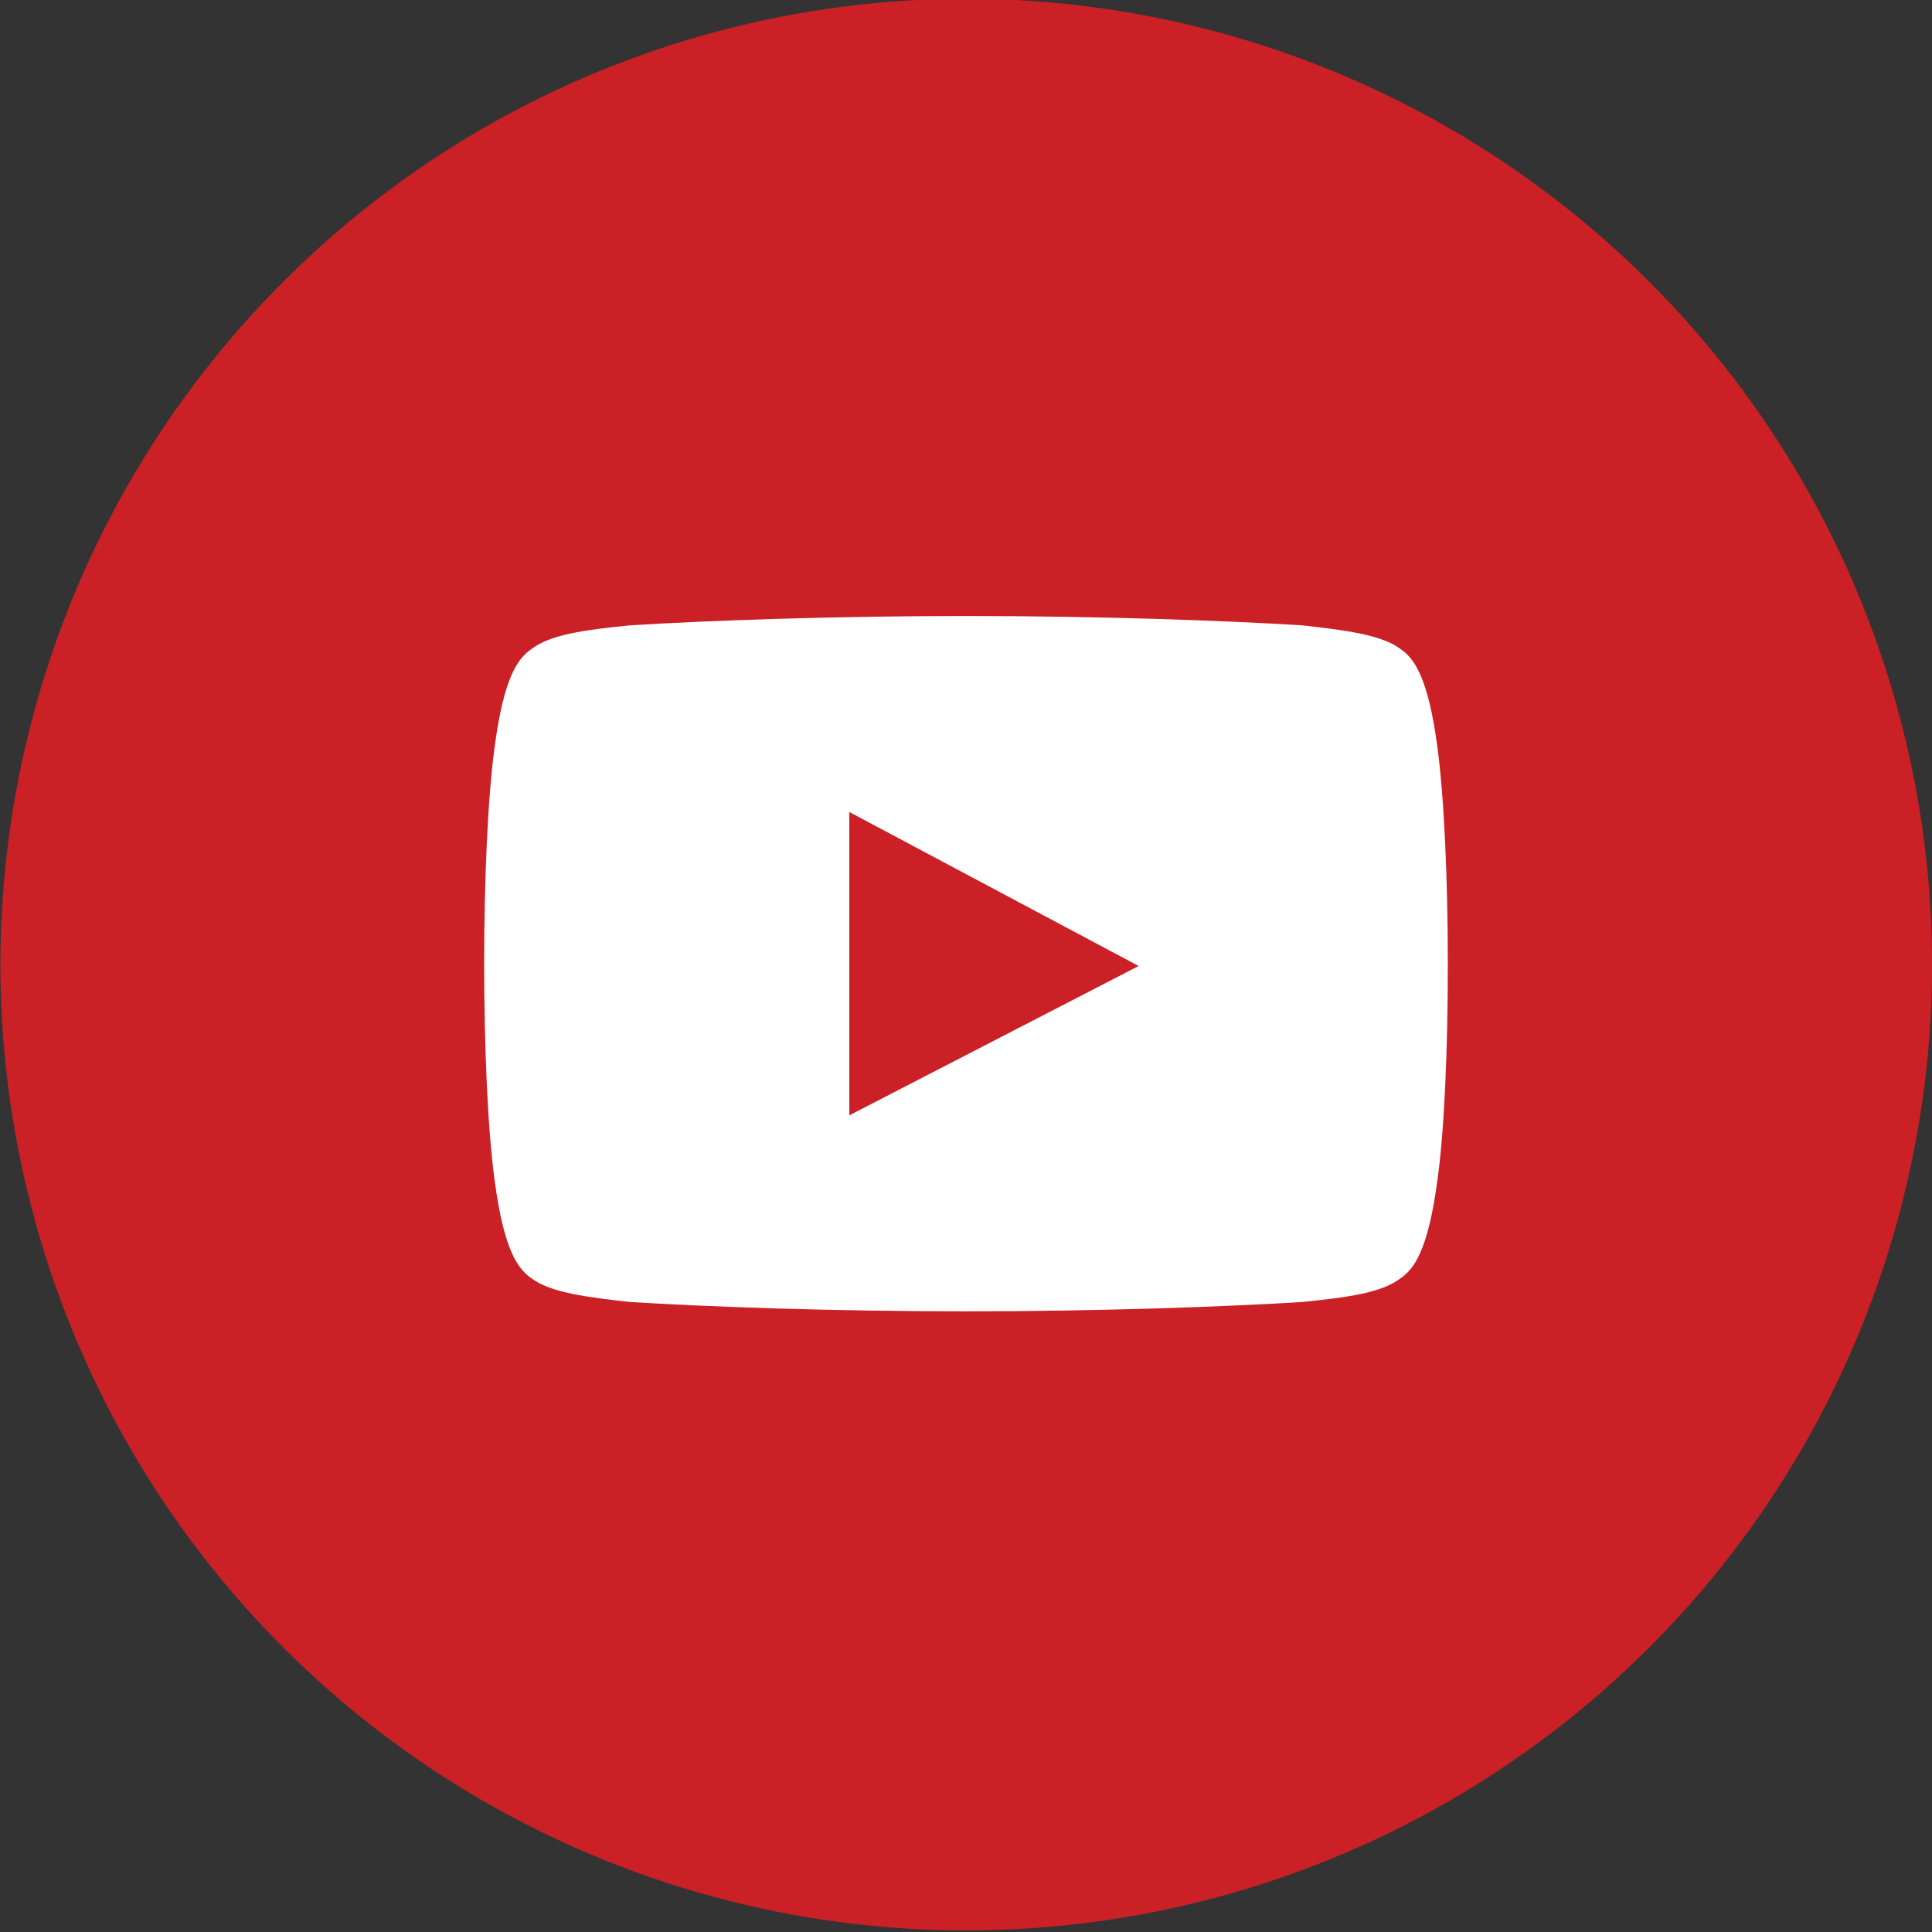 <?xml version="1.0" encoding="utf-8"?>
<!-- Generator: Adobe Illustrator 22.0.1, SVG Export Plug-In . SVG Version: 6.00 Build 0)  -->
<svg version="1.1" id="Layer_1" xmlns="http://www.w3.org/2000/svg" xmlns:xlink="http://www.w3.org/1999/xlink" x="0px" y="0px"
	 viewBox="0 0 41.4 41.4" enable-background="new 0 0 41.4 41.4" xml:space="preserve">
<rect x="0" y="0" width="41.4" height="41.4" fill="#333333" stroke="none"/>
<g>
	
		<ellipse transform="matrix(0.23 -0.973 0.973 0.23 -4.197 36.05)" fill-rule="evenodd" clip-rule="evenodd" fill="#CA2026" cx="20.7" cy="20.7" rx="20.7" ry="20.7"/>
	<path fill-rule="evenodd" clip-rule="evenodd" fill="#FFFFFF" d="M30.8,16c-0.2-1.5-0.5-1.9-0.8-2.1c-0.4-0.3-1.2-0.4-2.1-0.5
		c-1.6-0.1-4.3-0.2-7.2-0.2c-2.9,0-5.6,0.1-7.2,0.2c-1,0.1-1.7,0.2-2.1,0.5c-0.3,0.2-0.6,0.6-0.8,2.1c-0.3,2.2-0.3,7.1,0,9.3
		c0.2,1.5,0.5,1.9,0.8,2.1c0.4,0.3,1.2,0.4,2.1,0.5c1.6,0.1,4.3,0.2,7.2,0.2c2.9,0,5.6-0.1,7.2-0.2c1-0.1,1.7-0.2,2.1-0.5
		c0.3-0.2,0.6-0.6,0.8-2.1C31.1,23.2,31.1,18.2,30.8,16L30.8,16z M18.2,23.9L18.2,23.9v-6.5l6.2,3.3L18.2,23.9z"/>
</g>
</svg>
